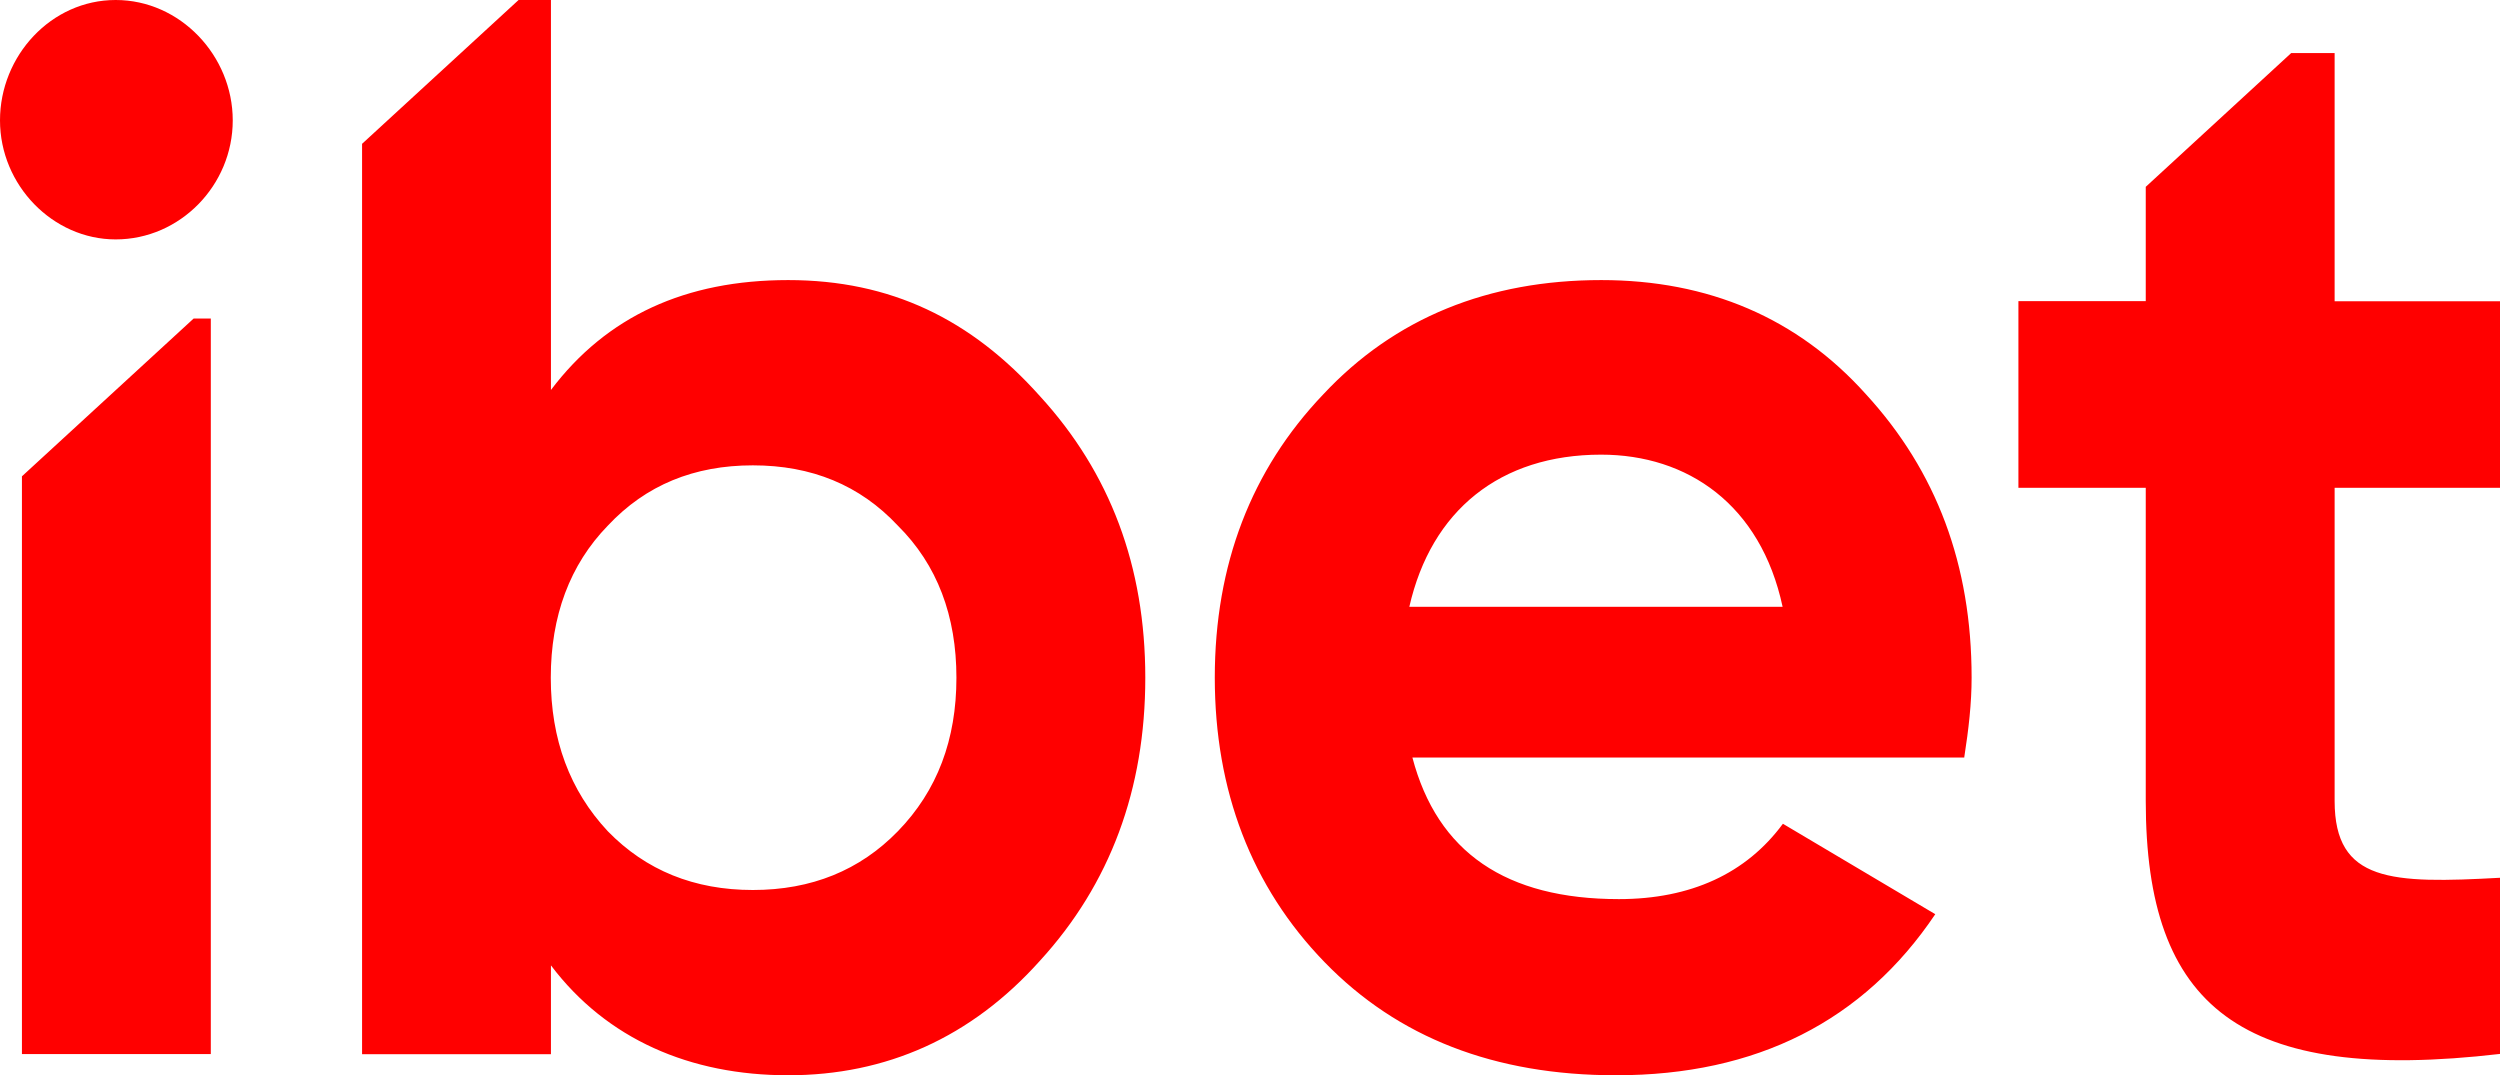 <?xml version="1.0" encoding="UTF-8"?> <svg xmlns:xlink="http://www.w3.org/1999/xlink" xmlns="http://www.w3.org/2000/svg" viewBox="0 0 93 40" fill="none" data-testid="logo-icon" class="relative left-[-4px] top-[-1px] h-[30px] w-auto lg:left-0 lg:top-0.5 lg:h-10" width="93" height="40"><path d="M52.427 22.573C53.243 18.987 55.806 16.913 59.561 16.913C62.774 16.913 65.497 18.765 66.313 22.573H52.427ZM73.07 28.174C73.236 27.11 73.344 26.159 73.344 25.207C73.344 21.007 72.037 17.532 69.423 14.677C66.866 11.821 63.539 10.419 59.567 10.419C55.372 10.419 51.885 11.821 49.219 14.677C46.548 17.48 45.19 21.007 45.19 25.207C45.19 29.406 46.554 32.992 49.277 35.795C51.999 38.598 55.594 40 60.115 40C65.343 40 69.32 37.985 71.992 34.008L66.324 30.644C64.96 32.495 62.894 33.447 60.223 33.447C56.028 33.447 53.471 31.713 52.541 28.179H73.076L73.07 28.174ZM4.303 8.906C6.7 8.906 8.658 6.892 8.658 4.479C8.658 2.067 6.7 0 4.303 0C1.906 0 0 2.073 0 4.479C0 6.886 1.963 8.906 4.303 8.906ZM93 18.152V11.207H86.848V1.974H85.232L79.822 6.95V11.202H75.085V18.146H79.822V29.797C79.822 37.471 83.36 40.327 93 39.206V32.653C88.971 32.875 86.848 32.822 86.848 29.797V18.146H93V18.152ZM35.579 25.212C35.579 22.917 34.871 21.013 33.399 19.553C31.984 18.041 30.186 17.311 28.006 17.311C25.825 17.311 24.028 18.041 22.612 19.553C21.197 21.007 20.489 22.917 20.489 25.212C20.489 27.508 21.197 29.412 22.612 30.924C24.028 32.378 25.825 33.108 28.006 33.108C30.186 33.108 31.984 32.378 33.399 30.924C34.871 29.412 35.579 27.508 35.579 25.212ZM42.605 25.212C42.605 29.359 41.298 32.887 38.684 35.742C36.127 38.598 32.965 40 29.318 40C25.671 40 22.567 38.657 20.495 35.912V39.217H13.469V5.35L19.291 0H20.495V14.507C22.567 11.762 25.506 10.419 29.318 10.419C33.131 10.419 36.127 11.873 38.684 14.735C41.298 17.591 42.605 21.066 42.605 25.212ZM7.197 11.85H7.842V39.212H0.816V17.719L7.203 11.85H7.197Z" fill="#FF0000"></path></svg> 